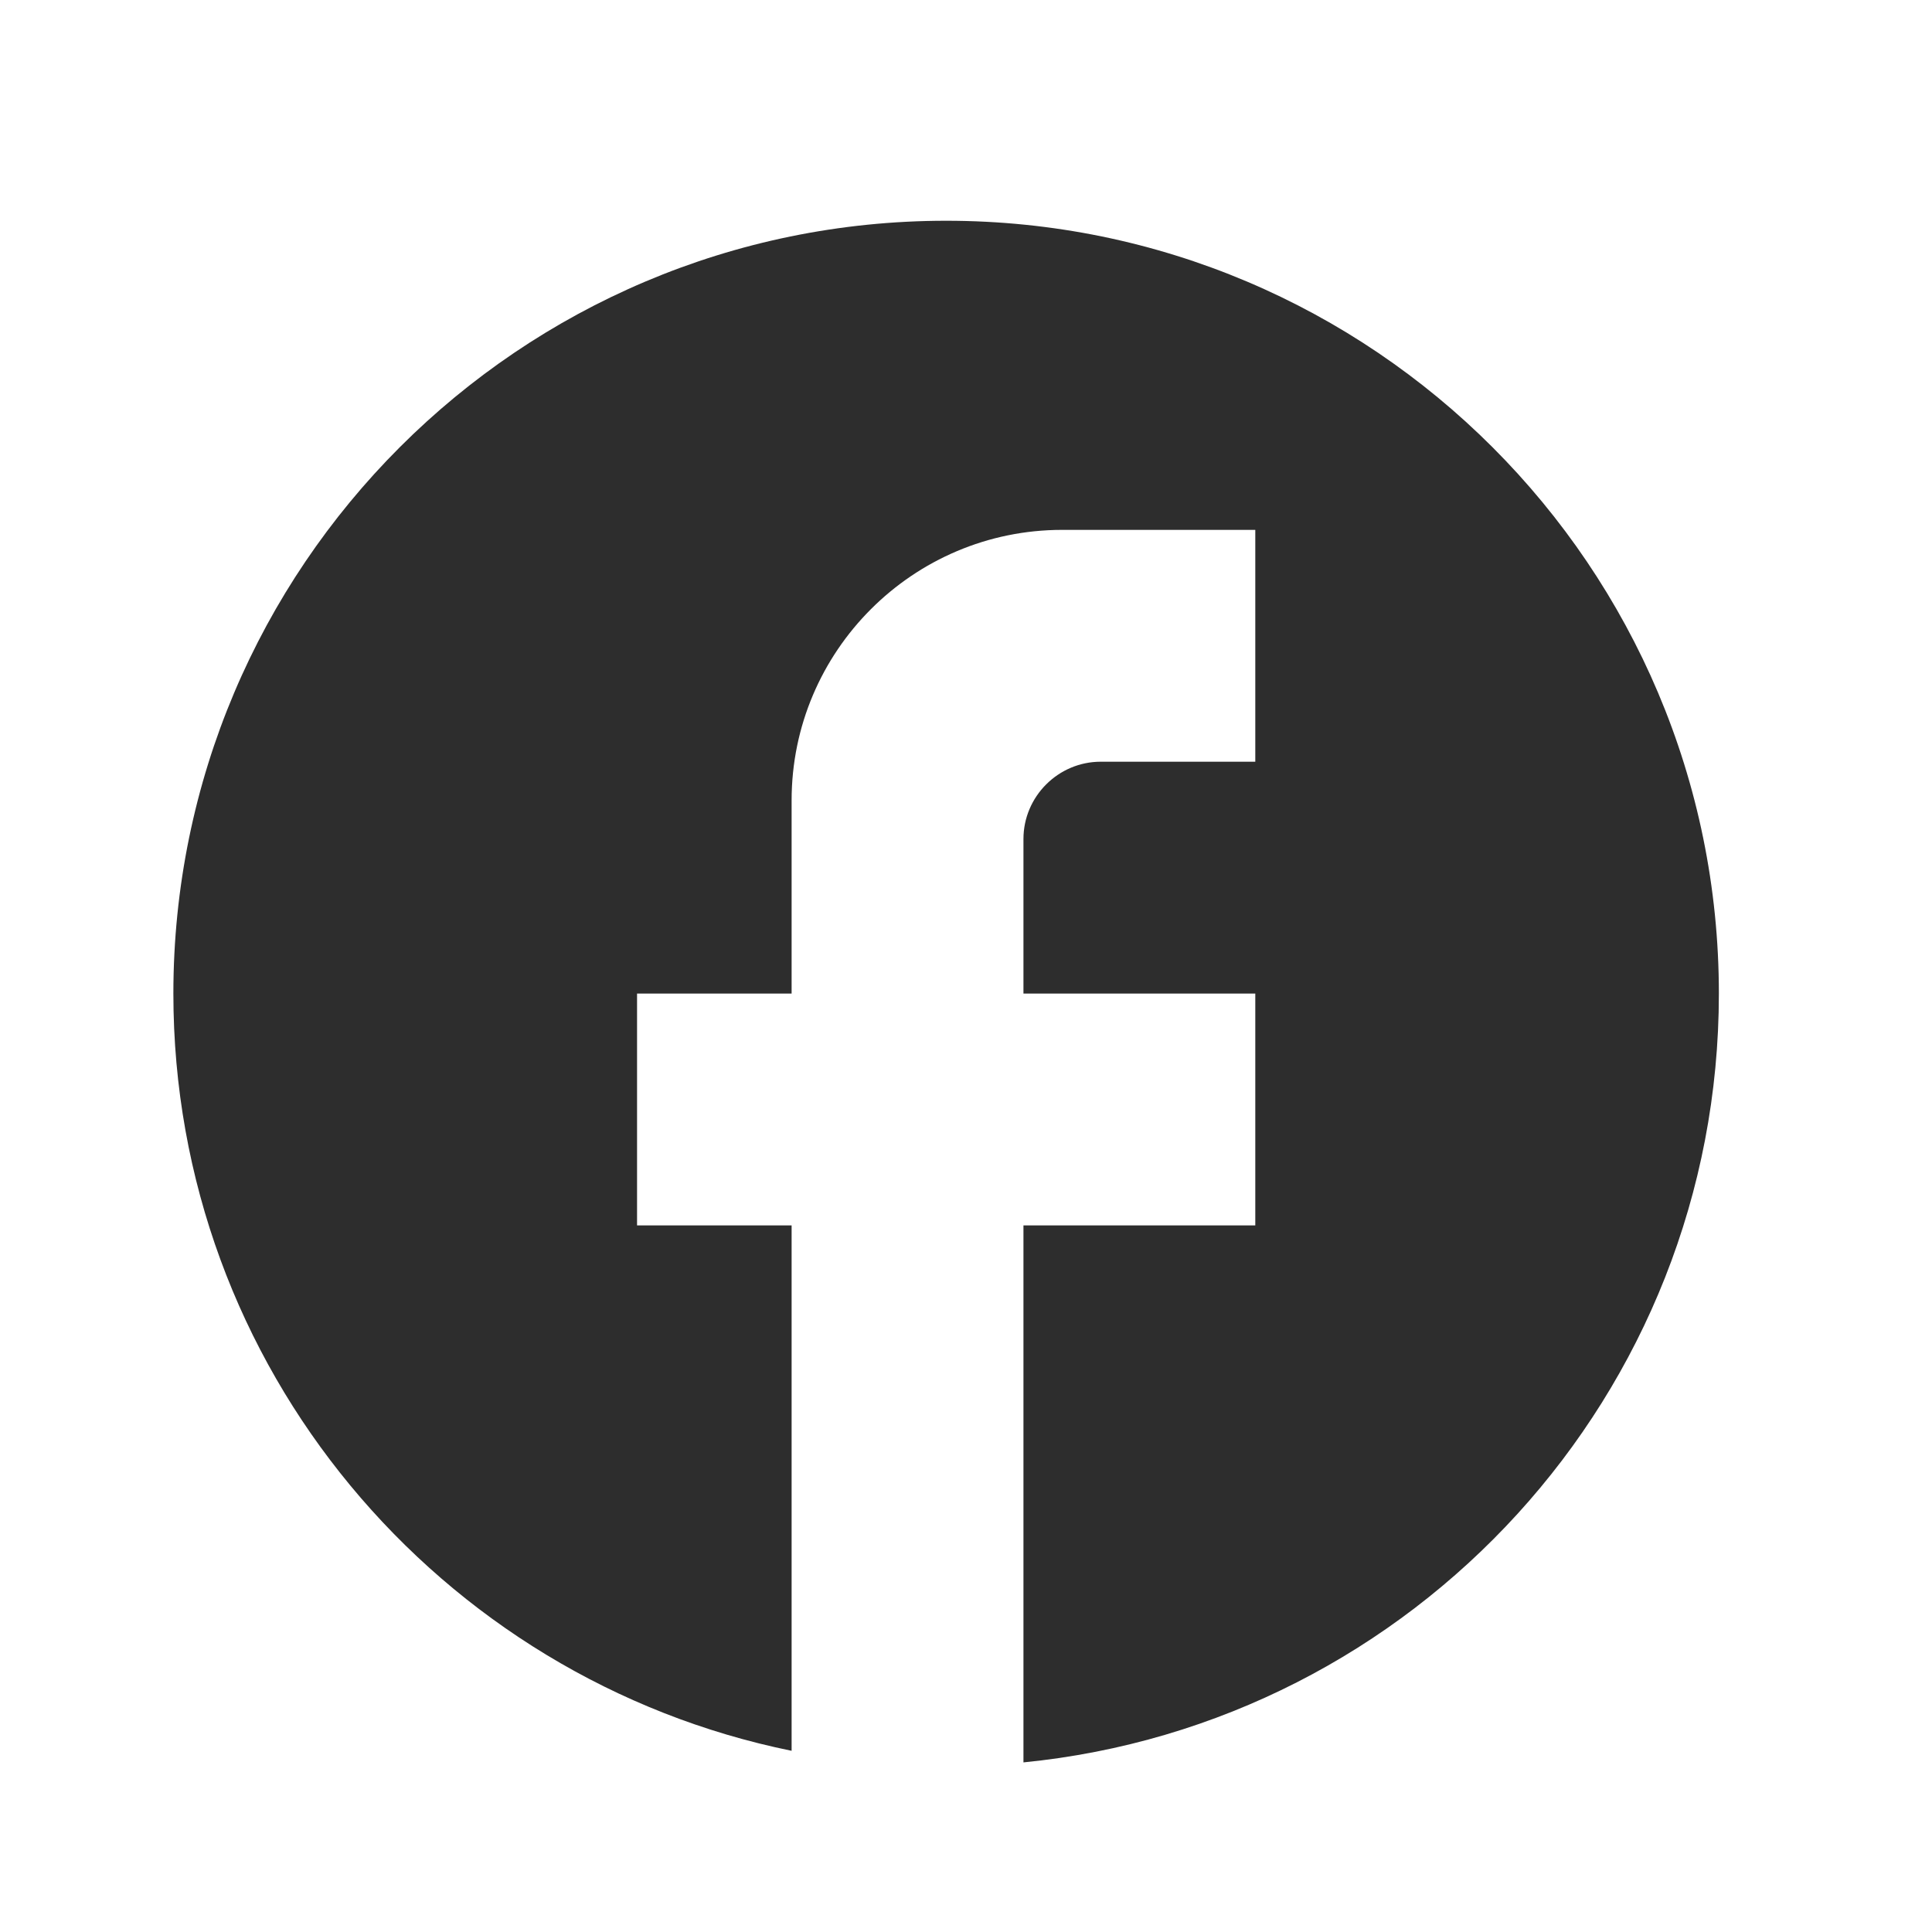 <svg width="19" height="19" viewBox="0 0 19 19" fill="none" xmlns="http://www.w3.org/2000/svg">
<path d="M16.904 9.771C16.904 5.576 13.5 2.171 9.305 2.171C5.11 2.171 1.705 5.576 1.705 9.771C1.705 13.449 4.319 16.512 7.785 17.218V12.051H6.265V9.771H7.785V7.871C7.785 6.404 8.978 5.211 10.445 5.211H12.345V7.491H10.825C10.407 7.491 10.065 7.833 10.065 8.251V9.771H12.345V12.051H10.065V17.332C13.902 16.953 16.904 13.715 16.904 9.771Z" fill="#2D2D2D"/>
</svg>
